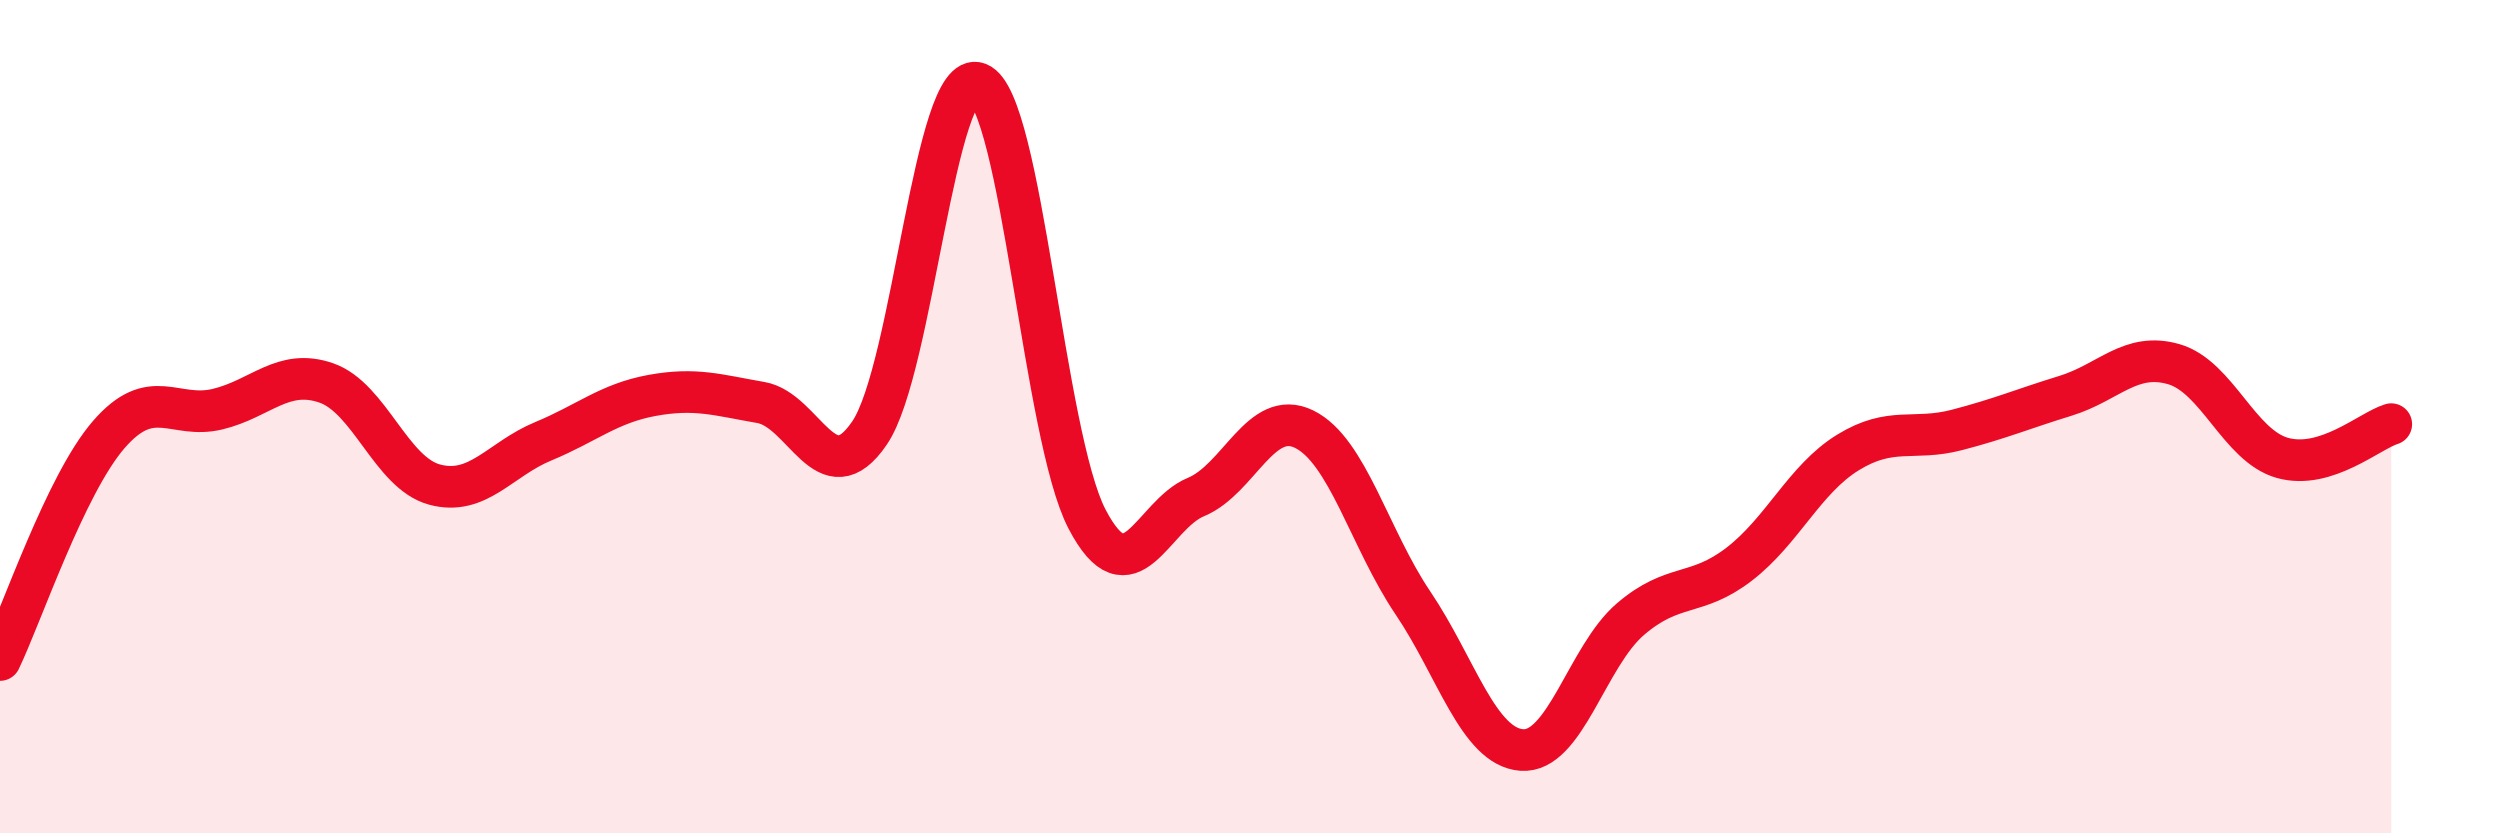 
    <svg width="60" height="20" viewBox="0 0 60 20" xmlns="http://www.w3.org/2000/svg">
      <path
        d="M 0,15.84 C 0.52,14.76 1.57,11.63 2.61,10.43 C 3.65,9.23 4.18,10.07 5.22,9.82 C 6.26,9.57 6.79,8.83 7.83,9.19 C 8.87,9.55 9.39,11.35 10.43,11.63 C 11.47,11.91 12,11.02 13.04,10.59 C 14.08,10.16 14.61,9.68 15.65,9.49 C 16.69,9.3 17.22,9.48 18.26,9.66 C 19.3,9.84 19.83,11.92 20.87,10.39 C 21.91,8.86 22.44,1.59 23.48,2 C 24.52,2.41 25.05,10.47 26.09,12.46 C 27.13,14.45 27.66,12.36 28.7,11.93 C 29.74,11.5 30.26,9.79 31.3,10.3 C 32.34,10.81 32.87,12.93 33.91,14.47 C 34.95,16.01 35.48,17.92 36.52,18 C 37.56,18.08 38.09,15.75 39.13,14.86 C 40.17,13.97 40.7,14.34 41.74,13.54 C 42.78,12.74 43.31,11.5 44.35,10.86 C 45.39,10.22 45.92,10.59 46.96,10.32 C 48,10.05 48.53,9.82 49.57,9.5 C 50.61,9.18 51.13,8.44 52.17,8.74 C 53.21,9.04 53.74,10.7 54.78,10.99 C 55.82,11.28 56.87,10.34 57.39,10.18L57.39 20L0 20Z"
        fill="#EB0A25"
        opacity="0.1"
        stroke-linecap="round"
        stroke-linejoin="round"
      />
      <path
        d="M 0,15.84 C 0.52,14.76 1.57,11.63 2.61,10.43 C 3.65,9.23 4.18,10.07 5.22,9.82 C 6.26,9.57 6.79,8.83 7.83,9.19 C 8.87,9.55 9.39,11.35 10.43,11.63 C 11.47,11.91 12,11.02 13.04,10.59 C 14.08,10.16 14.61,9.68 15.65,9.49 C 16.69,9.3 17.22,9.48 18.26,9.66 C 19.3,9.84 19.83,11.92 20.87,10.39 C 21.91,8.86 22.44,1.59 23.48,2 C 24.52,2.41 25.05,10.47 26.09,12.46 C 27.13,14.45 27.66,12.36 28.7,11.93 C 29.74,11.5 30.26,9.79 31.3,10.3 C 32.34,10.81 32.87,12.93 33.91,14.47 C 34.95,16.01 35.48,17.92 36.52,18 C 37.56,18.08 38.09,15.75 39.13,14.86 C 40.17,13.97 40.7,14.34 41.74,13.54 C 42.78,12.74 43.31,11.5 44.35,10.86 C 45.39,10.22 45.92,10.59 46.96,10.32 C 48,10.05 48.53,9.82 49.57,9.5 C 50.61,9.18 51.13,8.44 52.17,8.74 C 53.21,9.04 53.74,10.7 54.78,10.99 C 55.82,11.28 56.87,10.34 57.39,10.18"
        stroke="#EB0A25"
        stroke-width="1"
        fill="none"
        stroke-linecap="round"
        stroke-linejoin="round"
      />
    </svg>
  